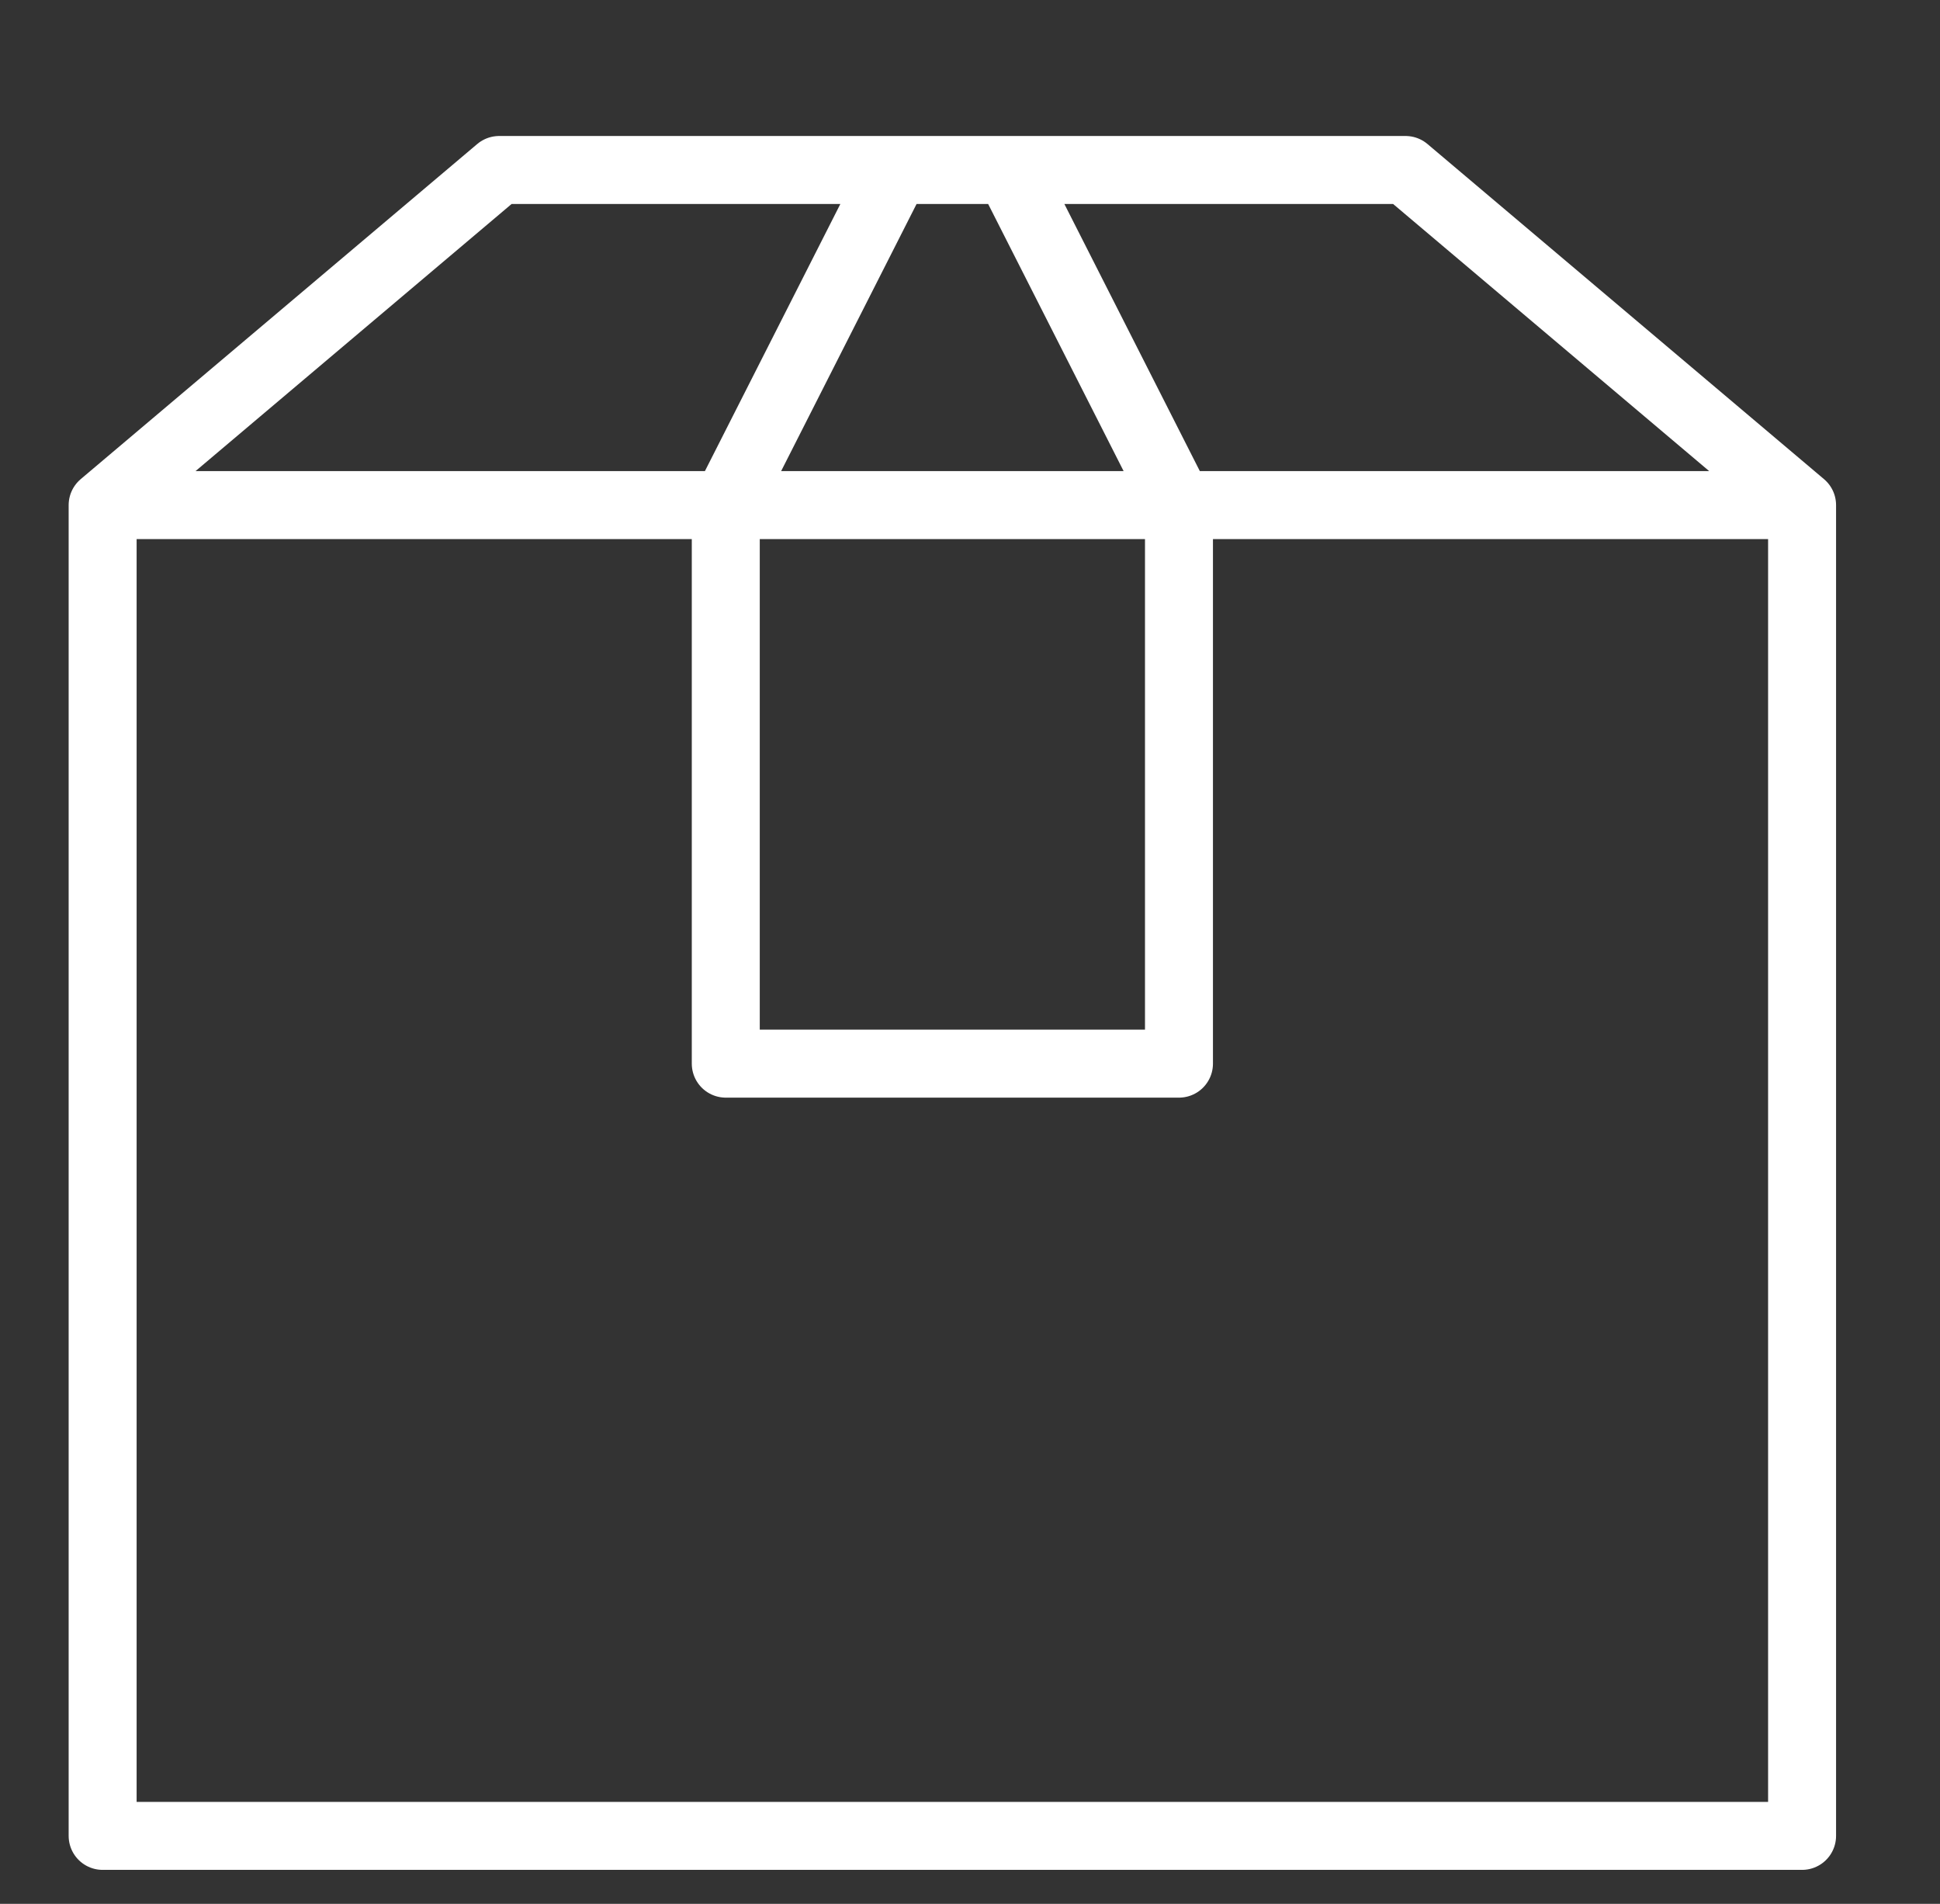 <svg width="53" height="52" viewBox="0 0 53 52" fill="none" xmlns="http://www.w3.org/2000/svg">
<rect x="0" y="0" width="53" height="52" fill="#333333" stroke="none"/>
<path d="M2.804 13.796H49.232M2.804 13.796L13.637 4.643H38.399L49.232 13.796M2.804 13.796V50.143H49.232V13.796M32.209 29.051H19.828V13.796L24.47 4.643H27.566L32.209 13.796V29.051Z" stroke="white" stroke-width="1.857" stroke-linecap="round" stroke-linejoin="round"/>
</svg>
